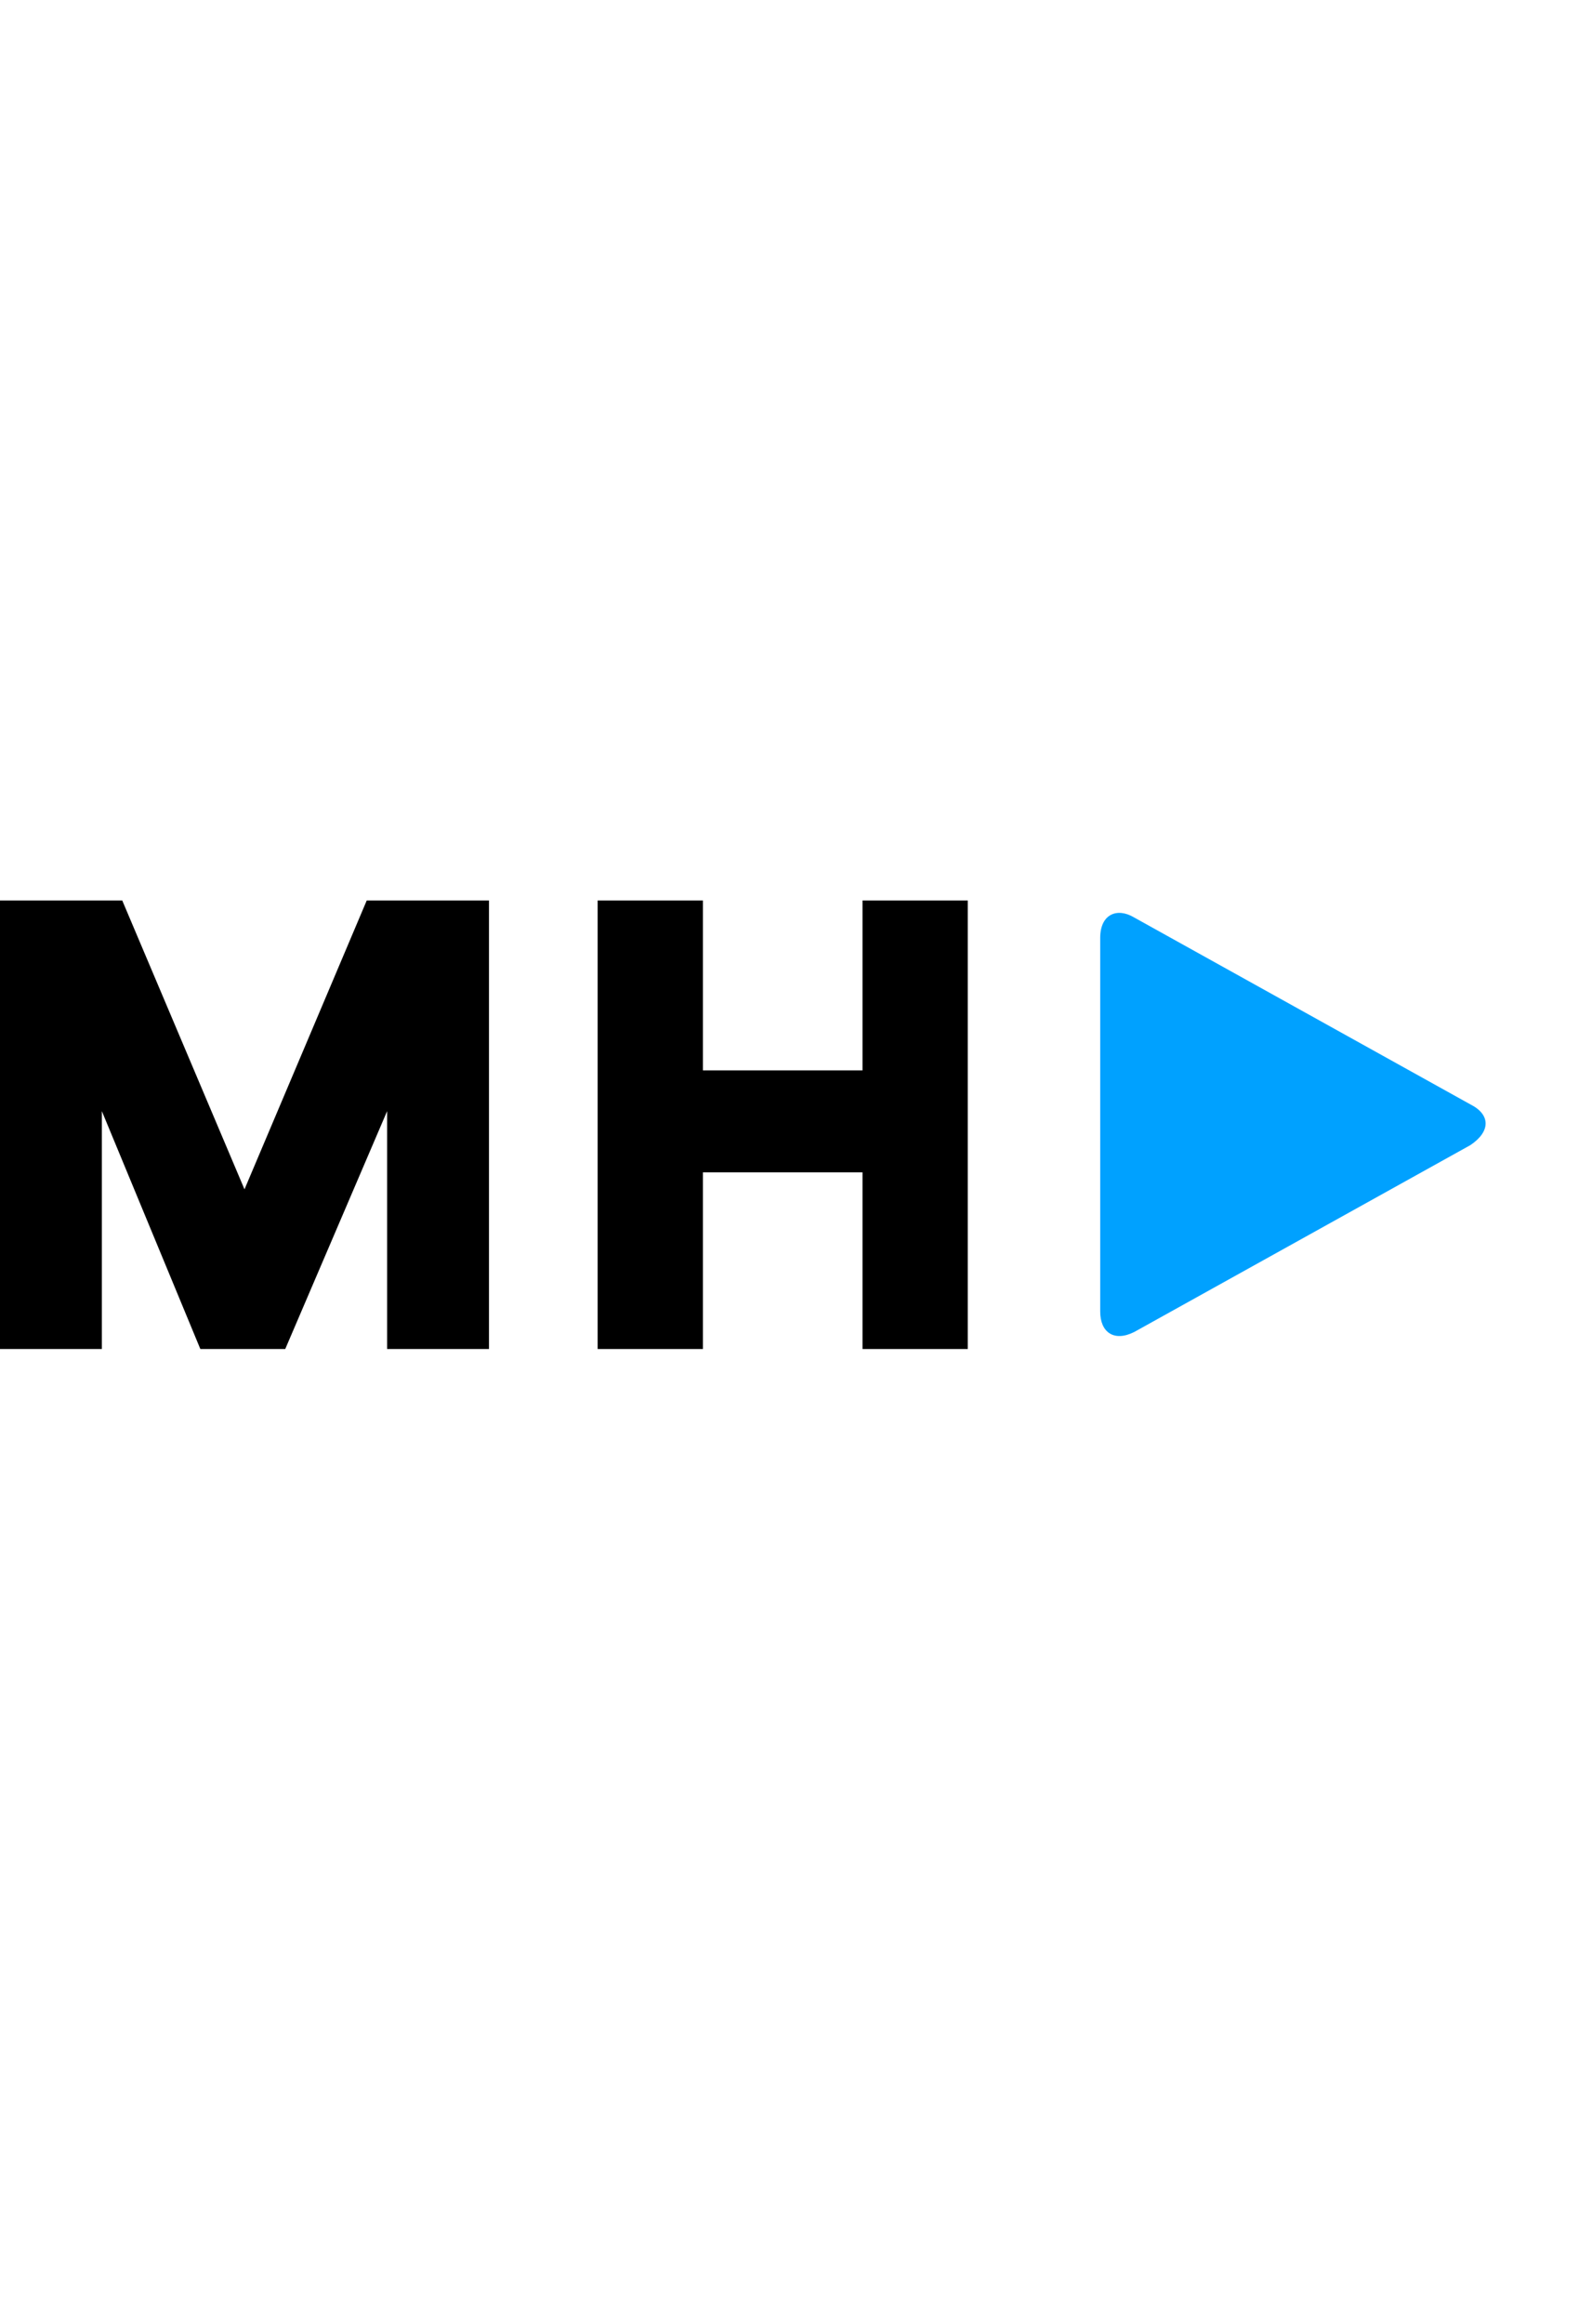 <?xml version="1.0" encoding="utf-8"?>
<!-- Generator: Adobe Illustrator 24.0.1, SVG Export Plug-In . SVG Version: 6.00 Build 0)  -->
<svg version="1.1" id="Layer_1" xmlns="http://www.w3.org/2000/svg" xmlns:xlink="http://www.w3.org/1999/xlink" x="0px" y="0px"
	 viewBox="0 0 46.5 68.4" style="enable-background:new 0 0 46.5 68.4;" xml:space="preserve">
<style type="text/css">
	.st0{fill:#00A1FF;}
</style>
<g>
	<polygon points="7.2,35 3.6,26.5 0,26.5 0,39.7 3,39.7 3,32.7 5.9,39.7 8.4,39.7 11.4,32.7 11.4,39.7 14.4,39.7 14.4,26.5 
		10.8,26.5 	"/>
	<polygon points="25.4,26.5 25.4,31.5 20.7,31.5 20.7,26.5 17.6,26.5 17.6,39.7 20.7,39.7 20.7,34.5 25.4,34.5 25.4,39.7 28.5,39.7 
		28.5,26.5 	"/>
</g>
<g>
	<path class="st0" d="M33.4,39.2c-0.6,0.3-1,0-1-0.6V27.6c0-0.7,0.5-0.9,1-0.6l9.9,5.5c0.6,0.3,0.6,0.8,0,1.2L33.4,39.2z"/>
</g>
</svg>

